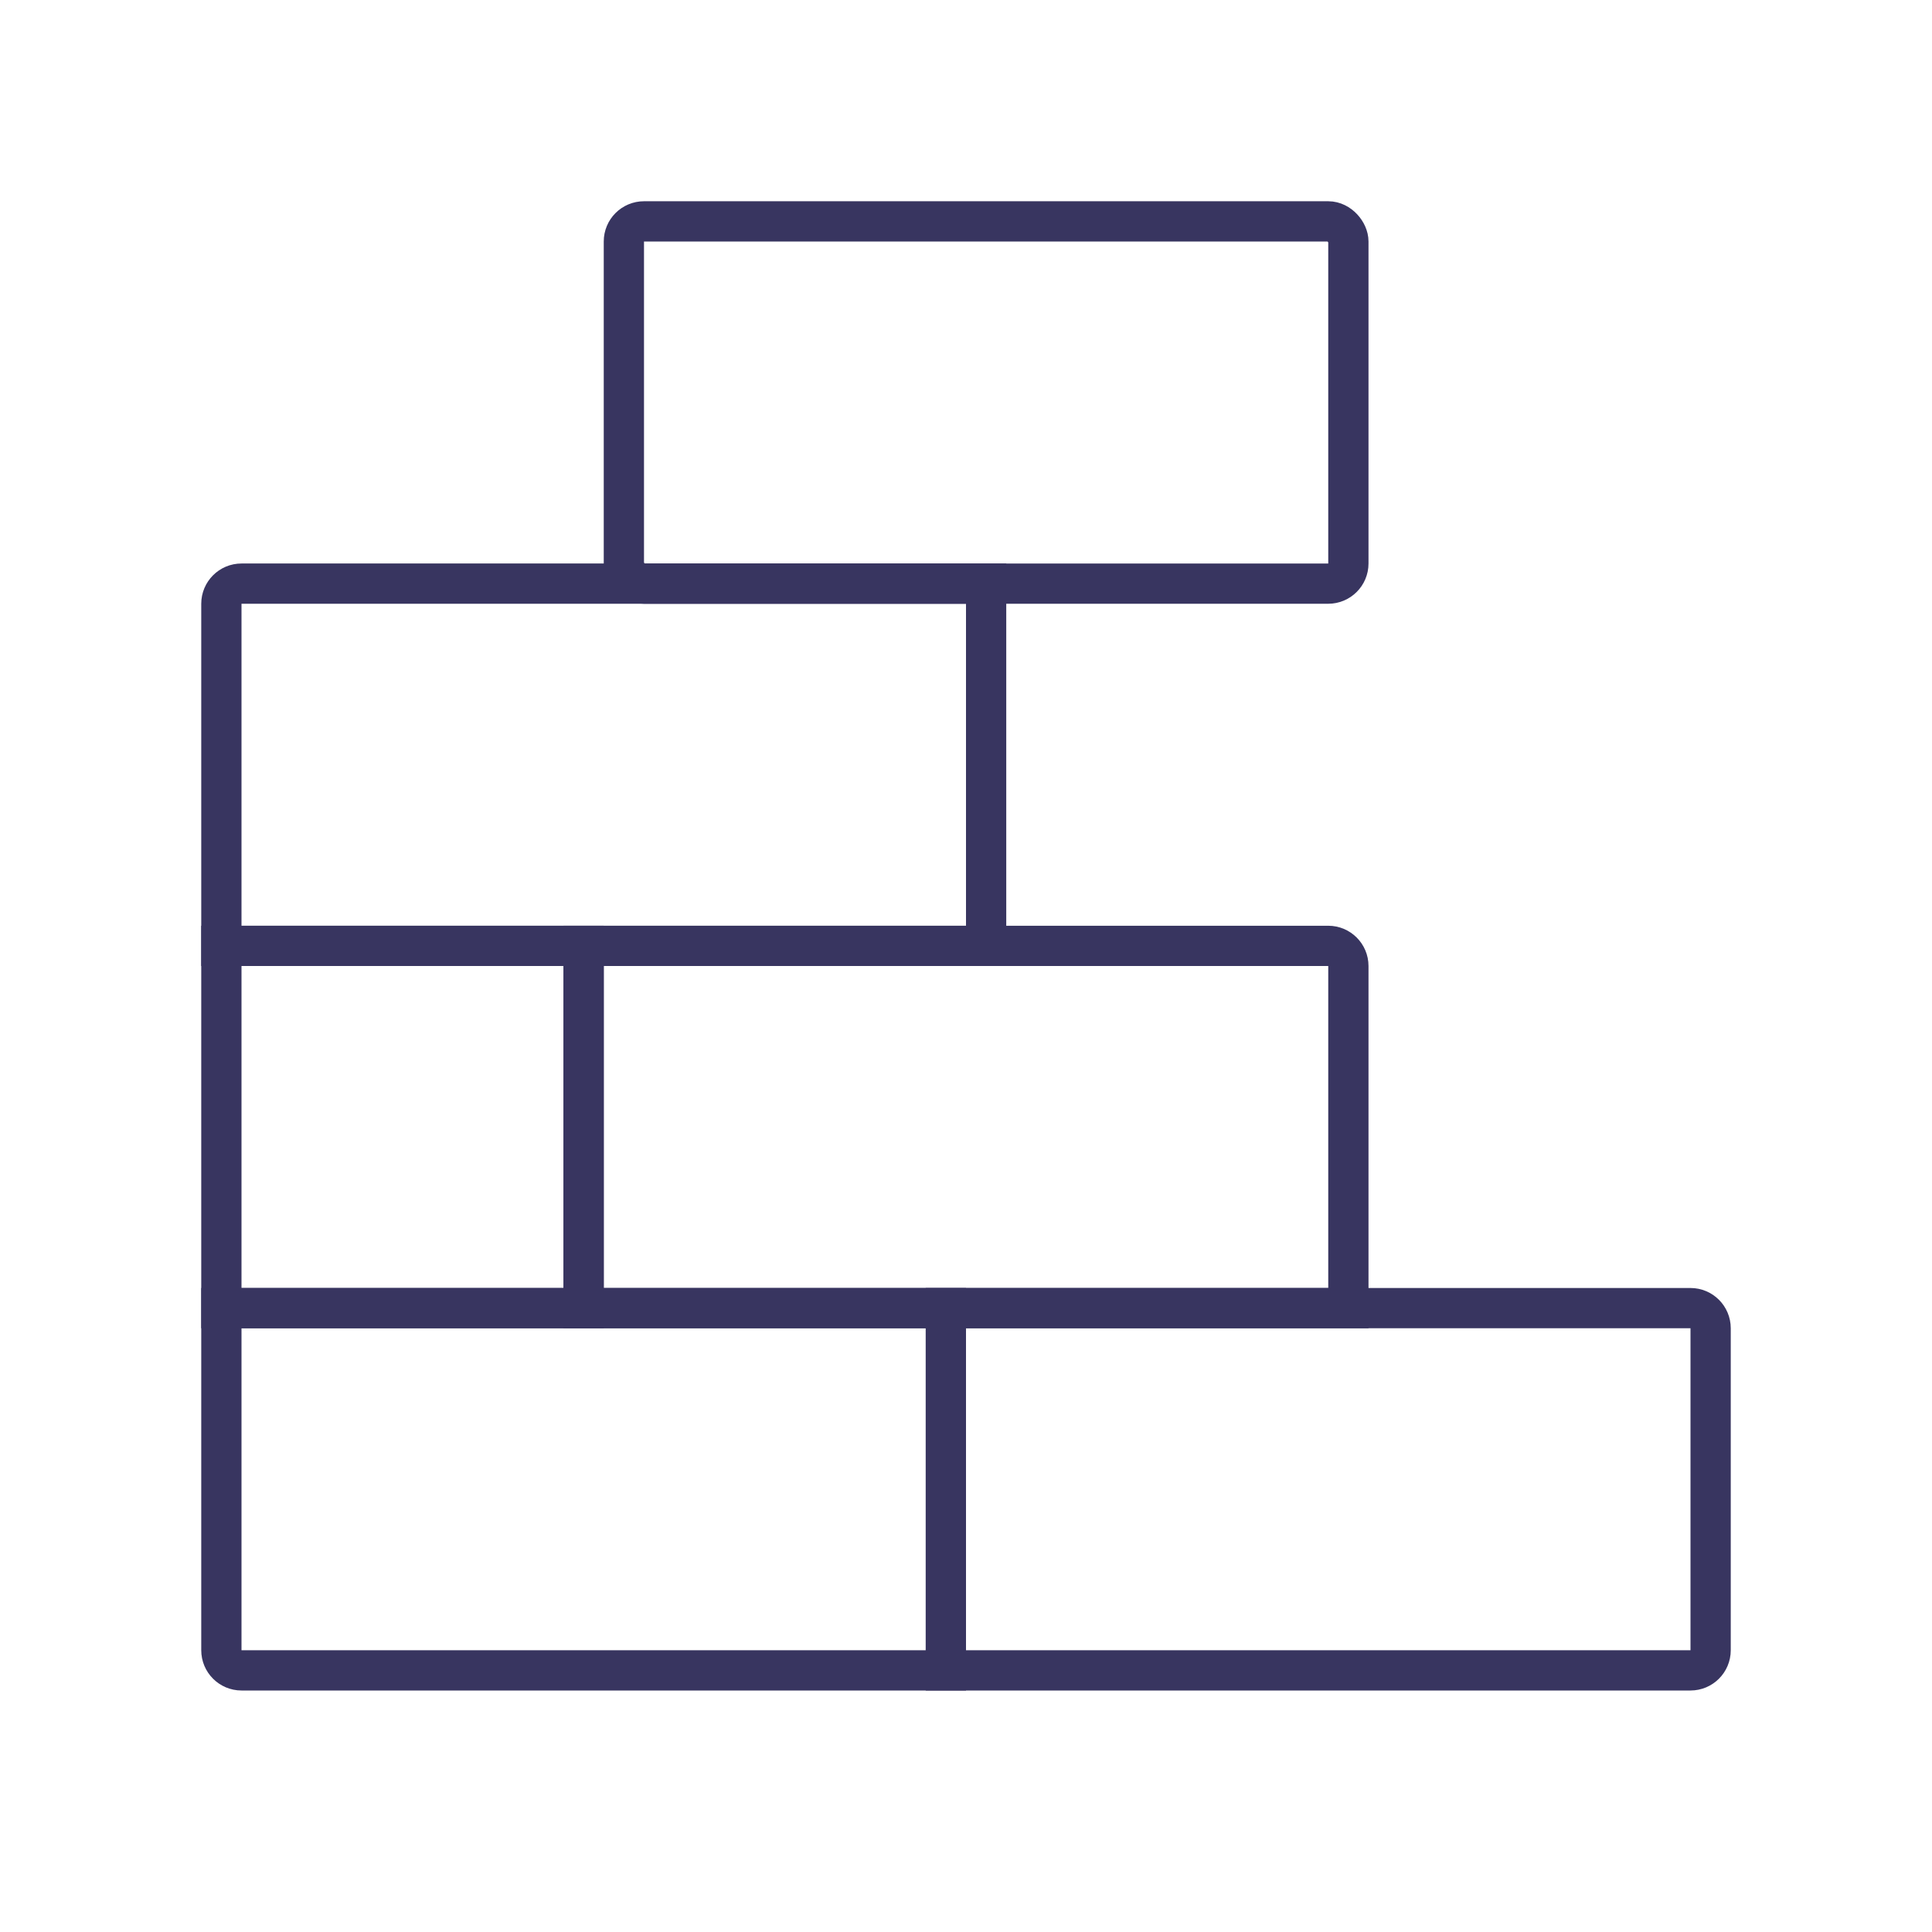 <?xml version="1.0" encoding="UTF-8"?>
<svg xmlns="http://www.w3.org/2000/svg" width="48" height="48" viewBox="0 0 48 48" fill="none">
  <rect x="15.5" y="5.5" width="18" height="9" rx="0.5" stroke="#383560"></rect>
  <path d="M5.5 15C5.5 14.724 5.724 14.5 6 14.5H24.5V23.5H5.5V15Z" stroke="#383560"></path>
  <path d="M5.5 23.5H14.5V32.5H5.5V23.5Z" stroke="#383560"></path>
  <path d="M5.5 32.5H23.5V41.5H6C5.724 41.5 5.5 41.276 5.5 41V32.5Z" stroke="#383560"></path>
  <path d="M14.5 23.5H33C33.276 23.5 33.5 23.724 33.5 24V32.5H14.5V23.5Z" stroke="#383560"></path>
  <path d="M23.5 32.5H42C42.276 32.5 42.5 32.724 42.5 33V41C42.5 41.276 42.276 41.5 42 41.5H23.5V32.5Z" stroke="#383560"></path>
</svg>
